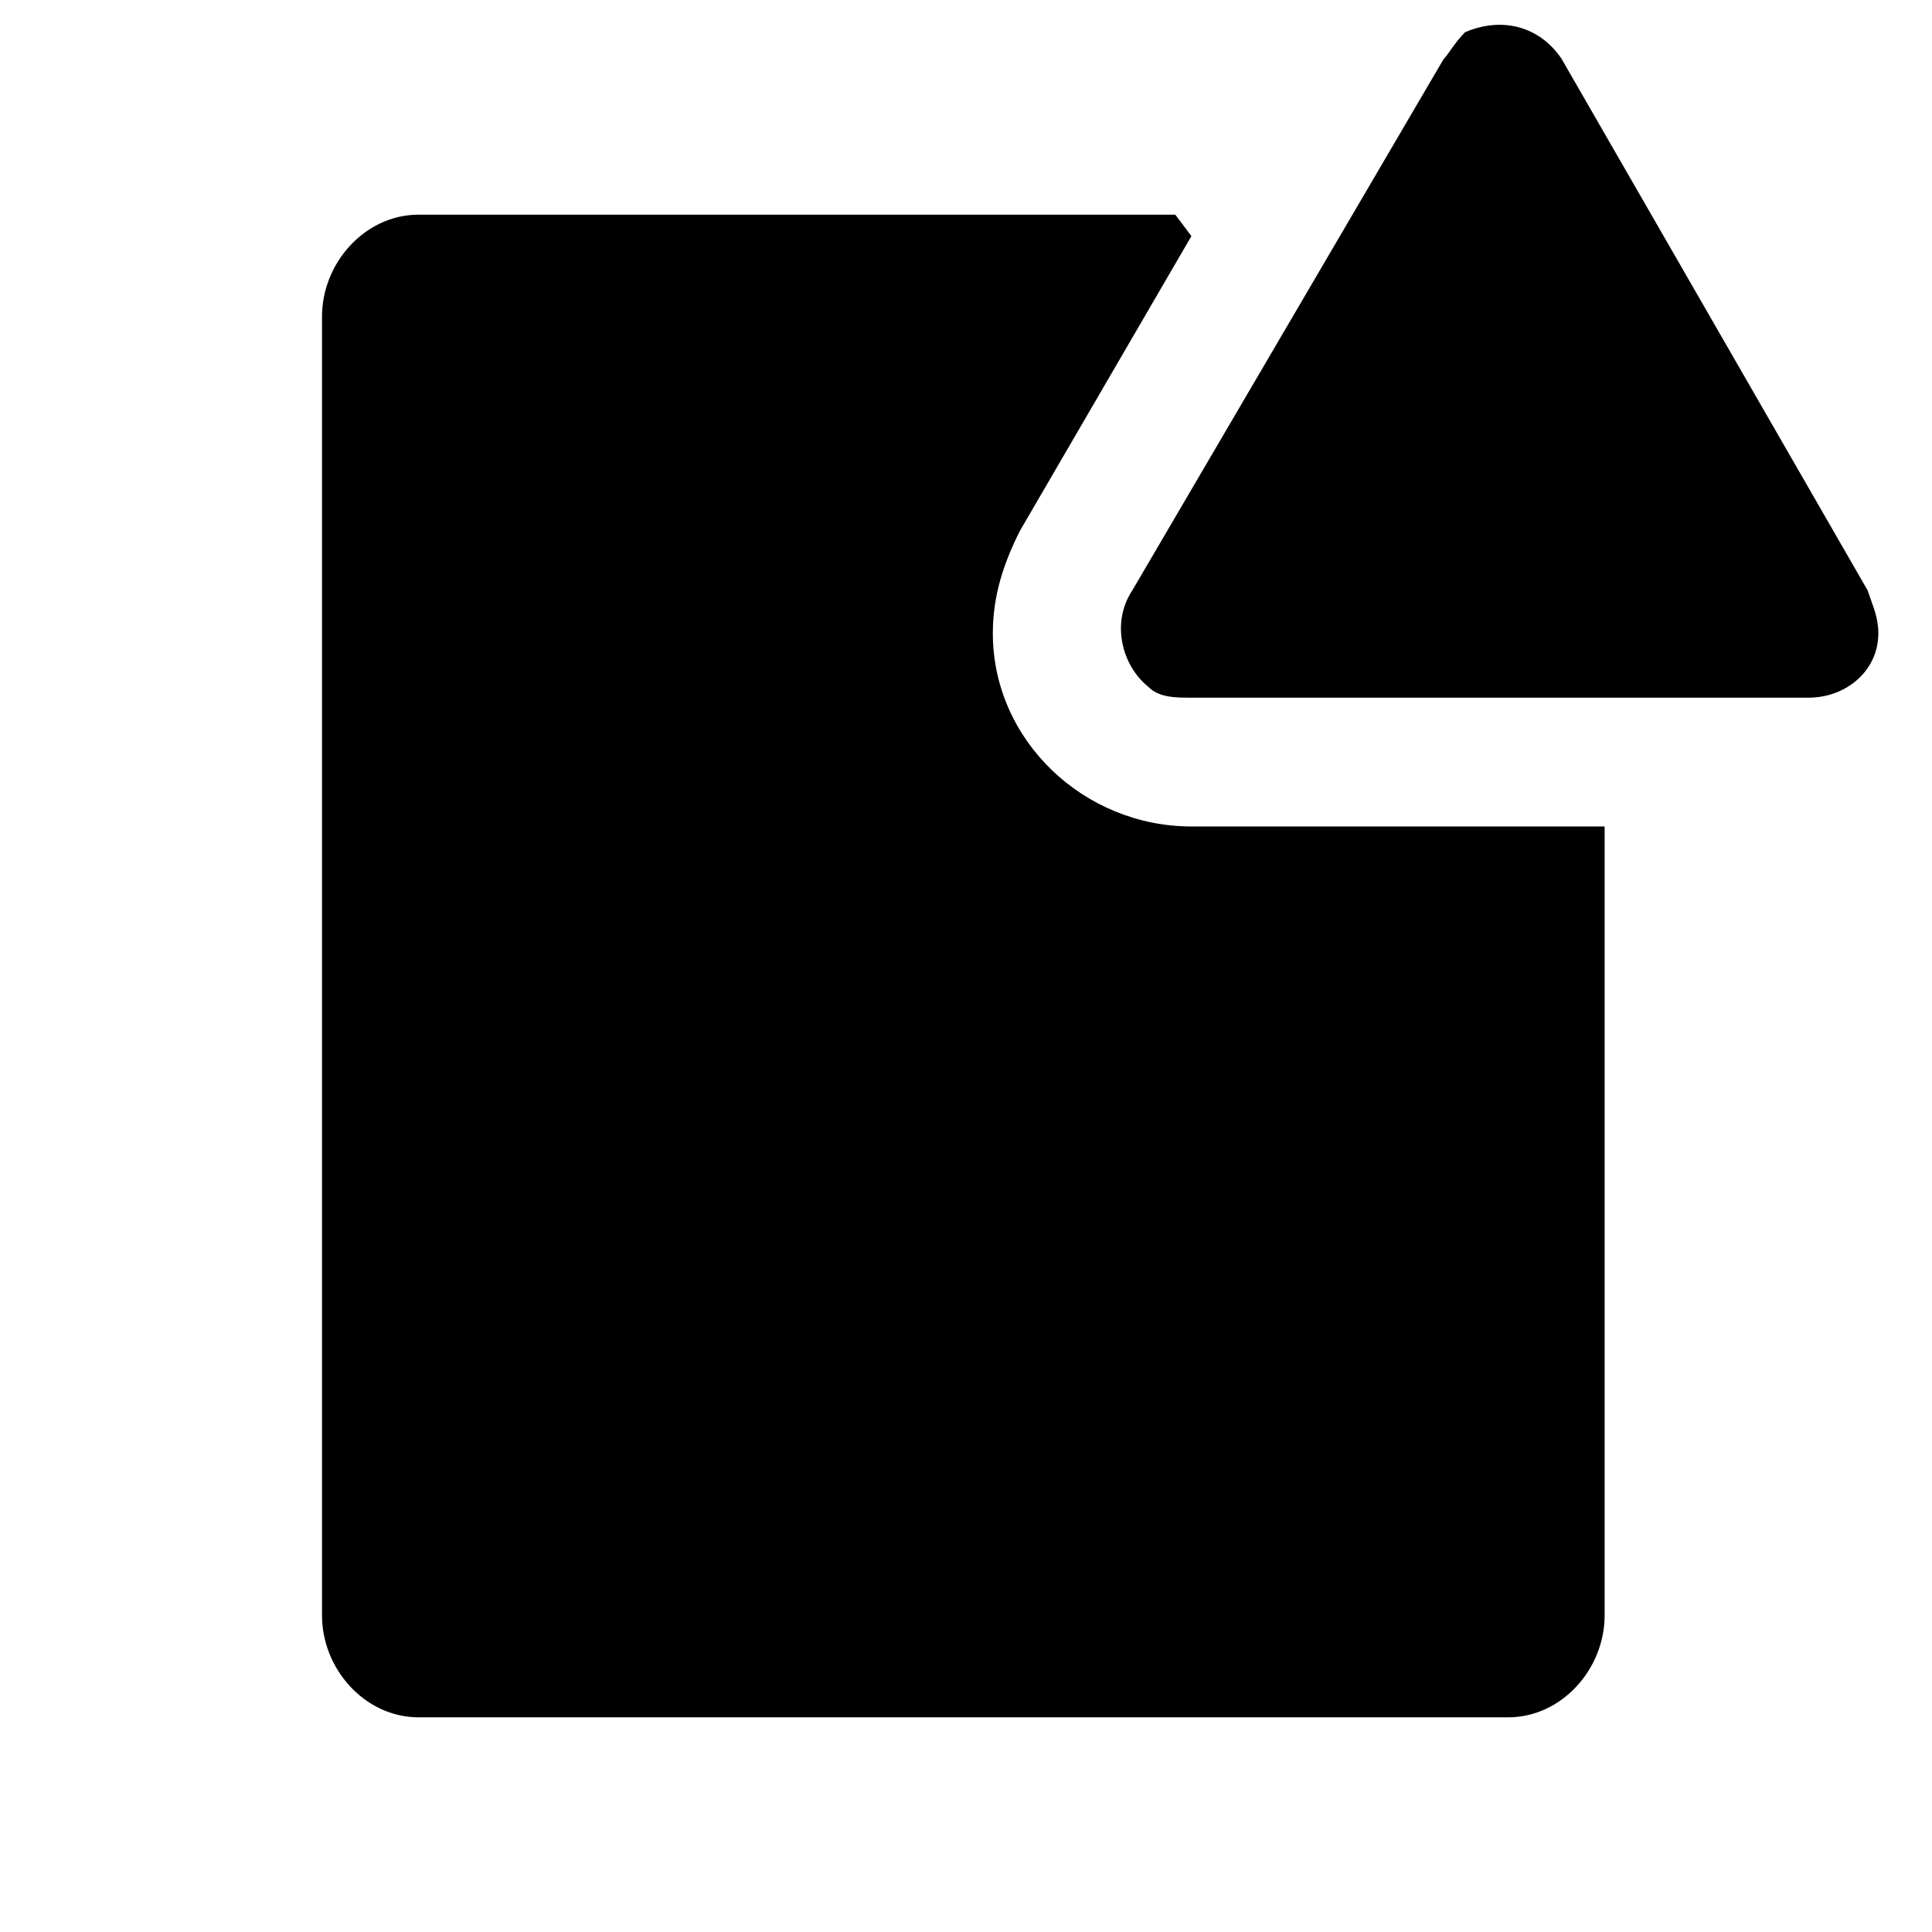 <?xml version="1.0" encoding="utf-8"?><!-- Uploaded to: SVG Repo, www.svgrepo.com, Generator: SVG Repo Mixer Tools -->
<svg fill="#000000" width="800px" height="800px" viewBox="0 0 36 36" version="1.1"  preserveAspectRatio="xMidYMid meet" xmlns="http://www.w3.org/2000/svg" xmlns:xlink="http://www.w3.org/1999/xlink">
    <title>file-solid-alerted</title>
    <path class="clr-i-solid--alerted clr-i-solid-path-1--alerted" d="M22.2,15.4c-2,0-3.7-1.6-3.7-3.6c0-0.7,0.2-1.3,0.5-1.9l3.2-5.5L21.9,4H7.8C6.8,4,6,4.9,6,5.9v24.2c0,1,0.8,1.9,1.8,1.9h20.3c1,0,1.8-0.9,1.8-1.9V15.4H22.2z"></path><path class="clr-i-solid--alerted clr-i-solid-path-2--alerted clr-i-alert" d="M26.9,1.1L21.1,11c-0.4,0.6-0.2,1.4,0.3,1.8c0.2,0.2,0.5,0.2,0.8,0.2h11.5c0.7,0,1.3-0.5,1.3-1.2c0-0.3-0.1-0.5-0.2-0.8l-5.7-9.9c-0.4-0.6-1.1-0.8-1.8-0.5C27.1,0.8,27,1,26.9,1.1z"></path>
    <rect x="0" y="0" width="36" height="36" fill-opacity="0"/>
</svg>